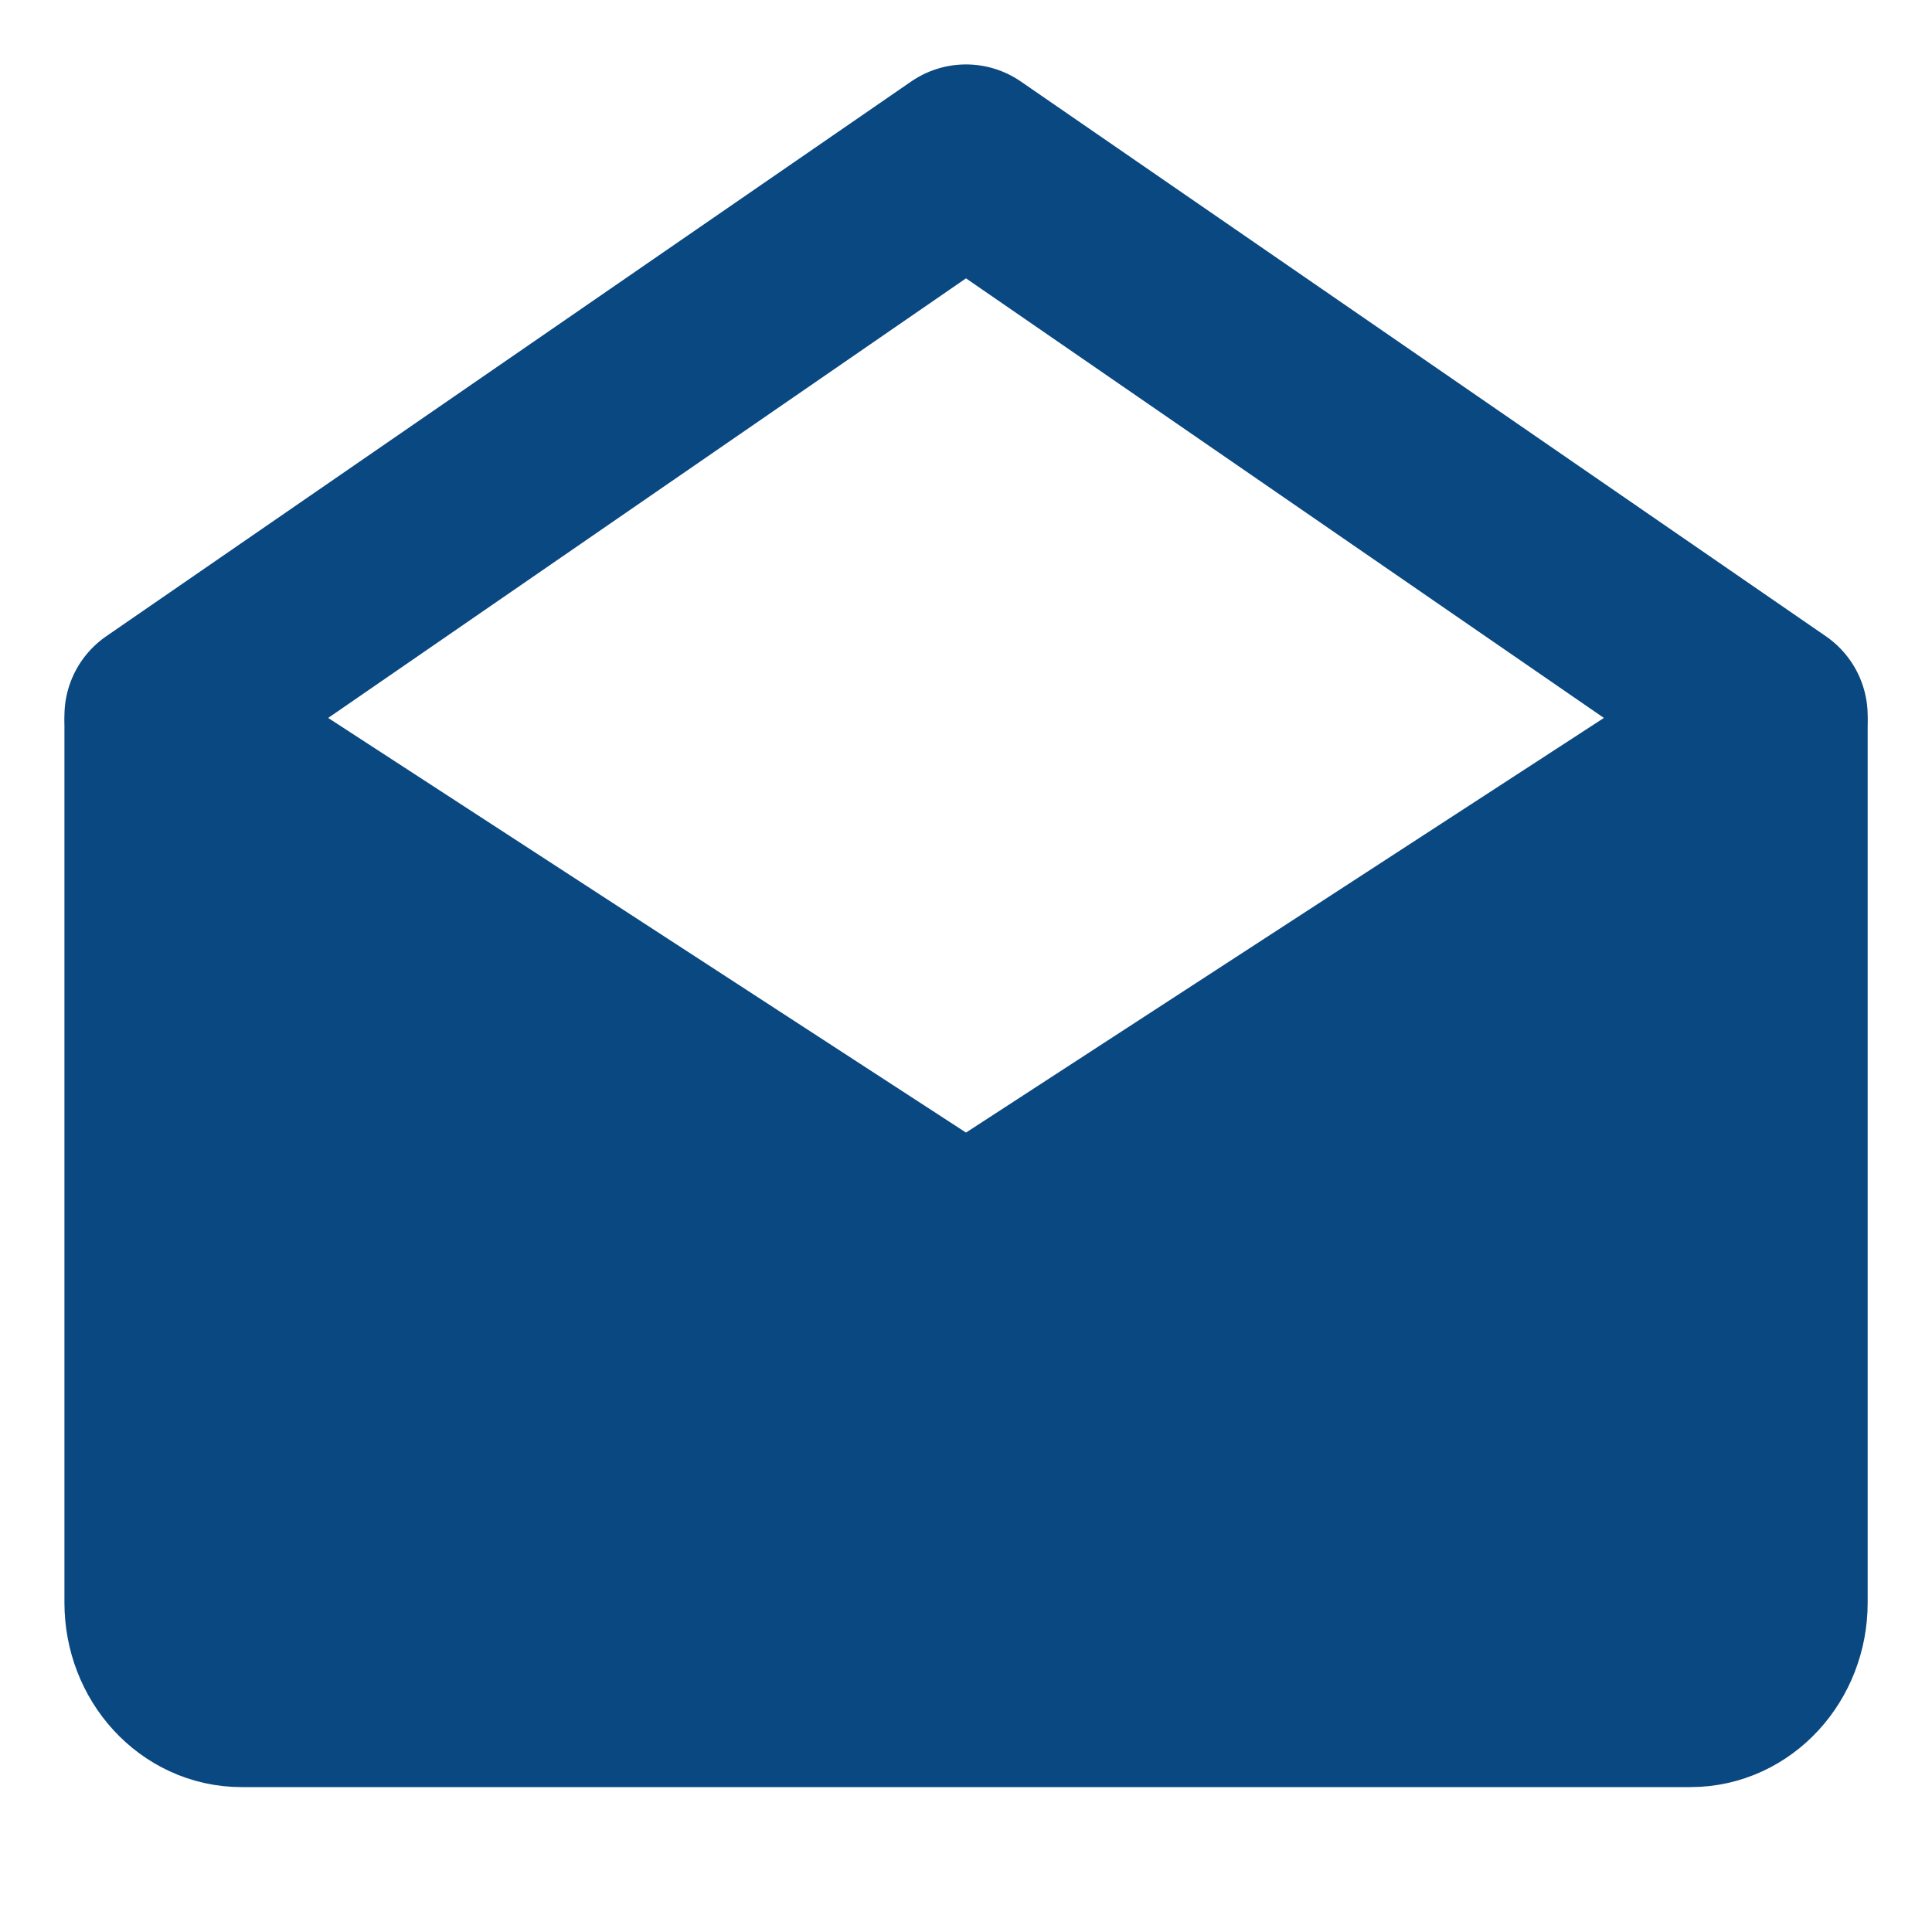 <svg width="20" height="20" viewBox="0 0 20 20" fill="none" xmlns="http://www.w3.org/2000/svg">
<path d="M18.334 7.5V16.591C18.334 17.093 17.961 17.5 17.5 17.5H2.5C2.04 17.5 1.667 17.093 1.667 16.591V7.5L10 12.917L18.334 7.5Z" fill="#0A4881" stroke="#0A4881" stroke-width="2" stroke-linejoin="round"/>
<path d="M1.667 7.41L10 1.667L18.334 7.41" stroke="#0A4881" stroke-width="2" stroke-linecap="round" stroke-linejoin="round"/>
</svg>
